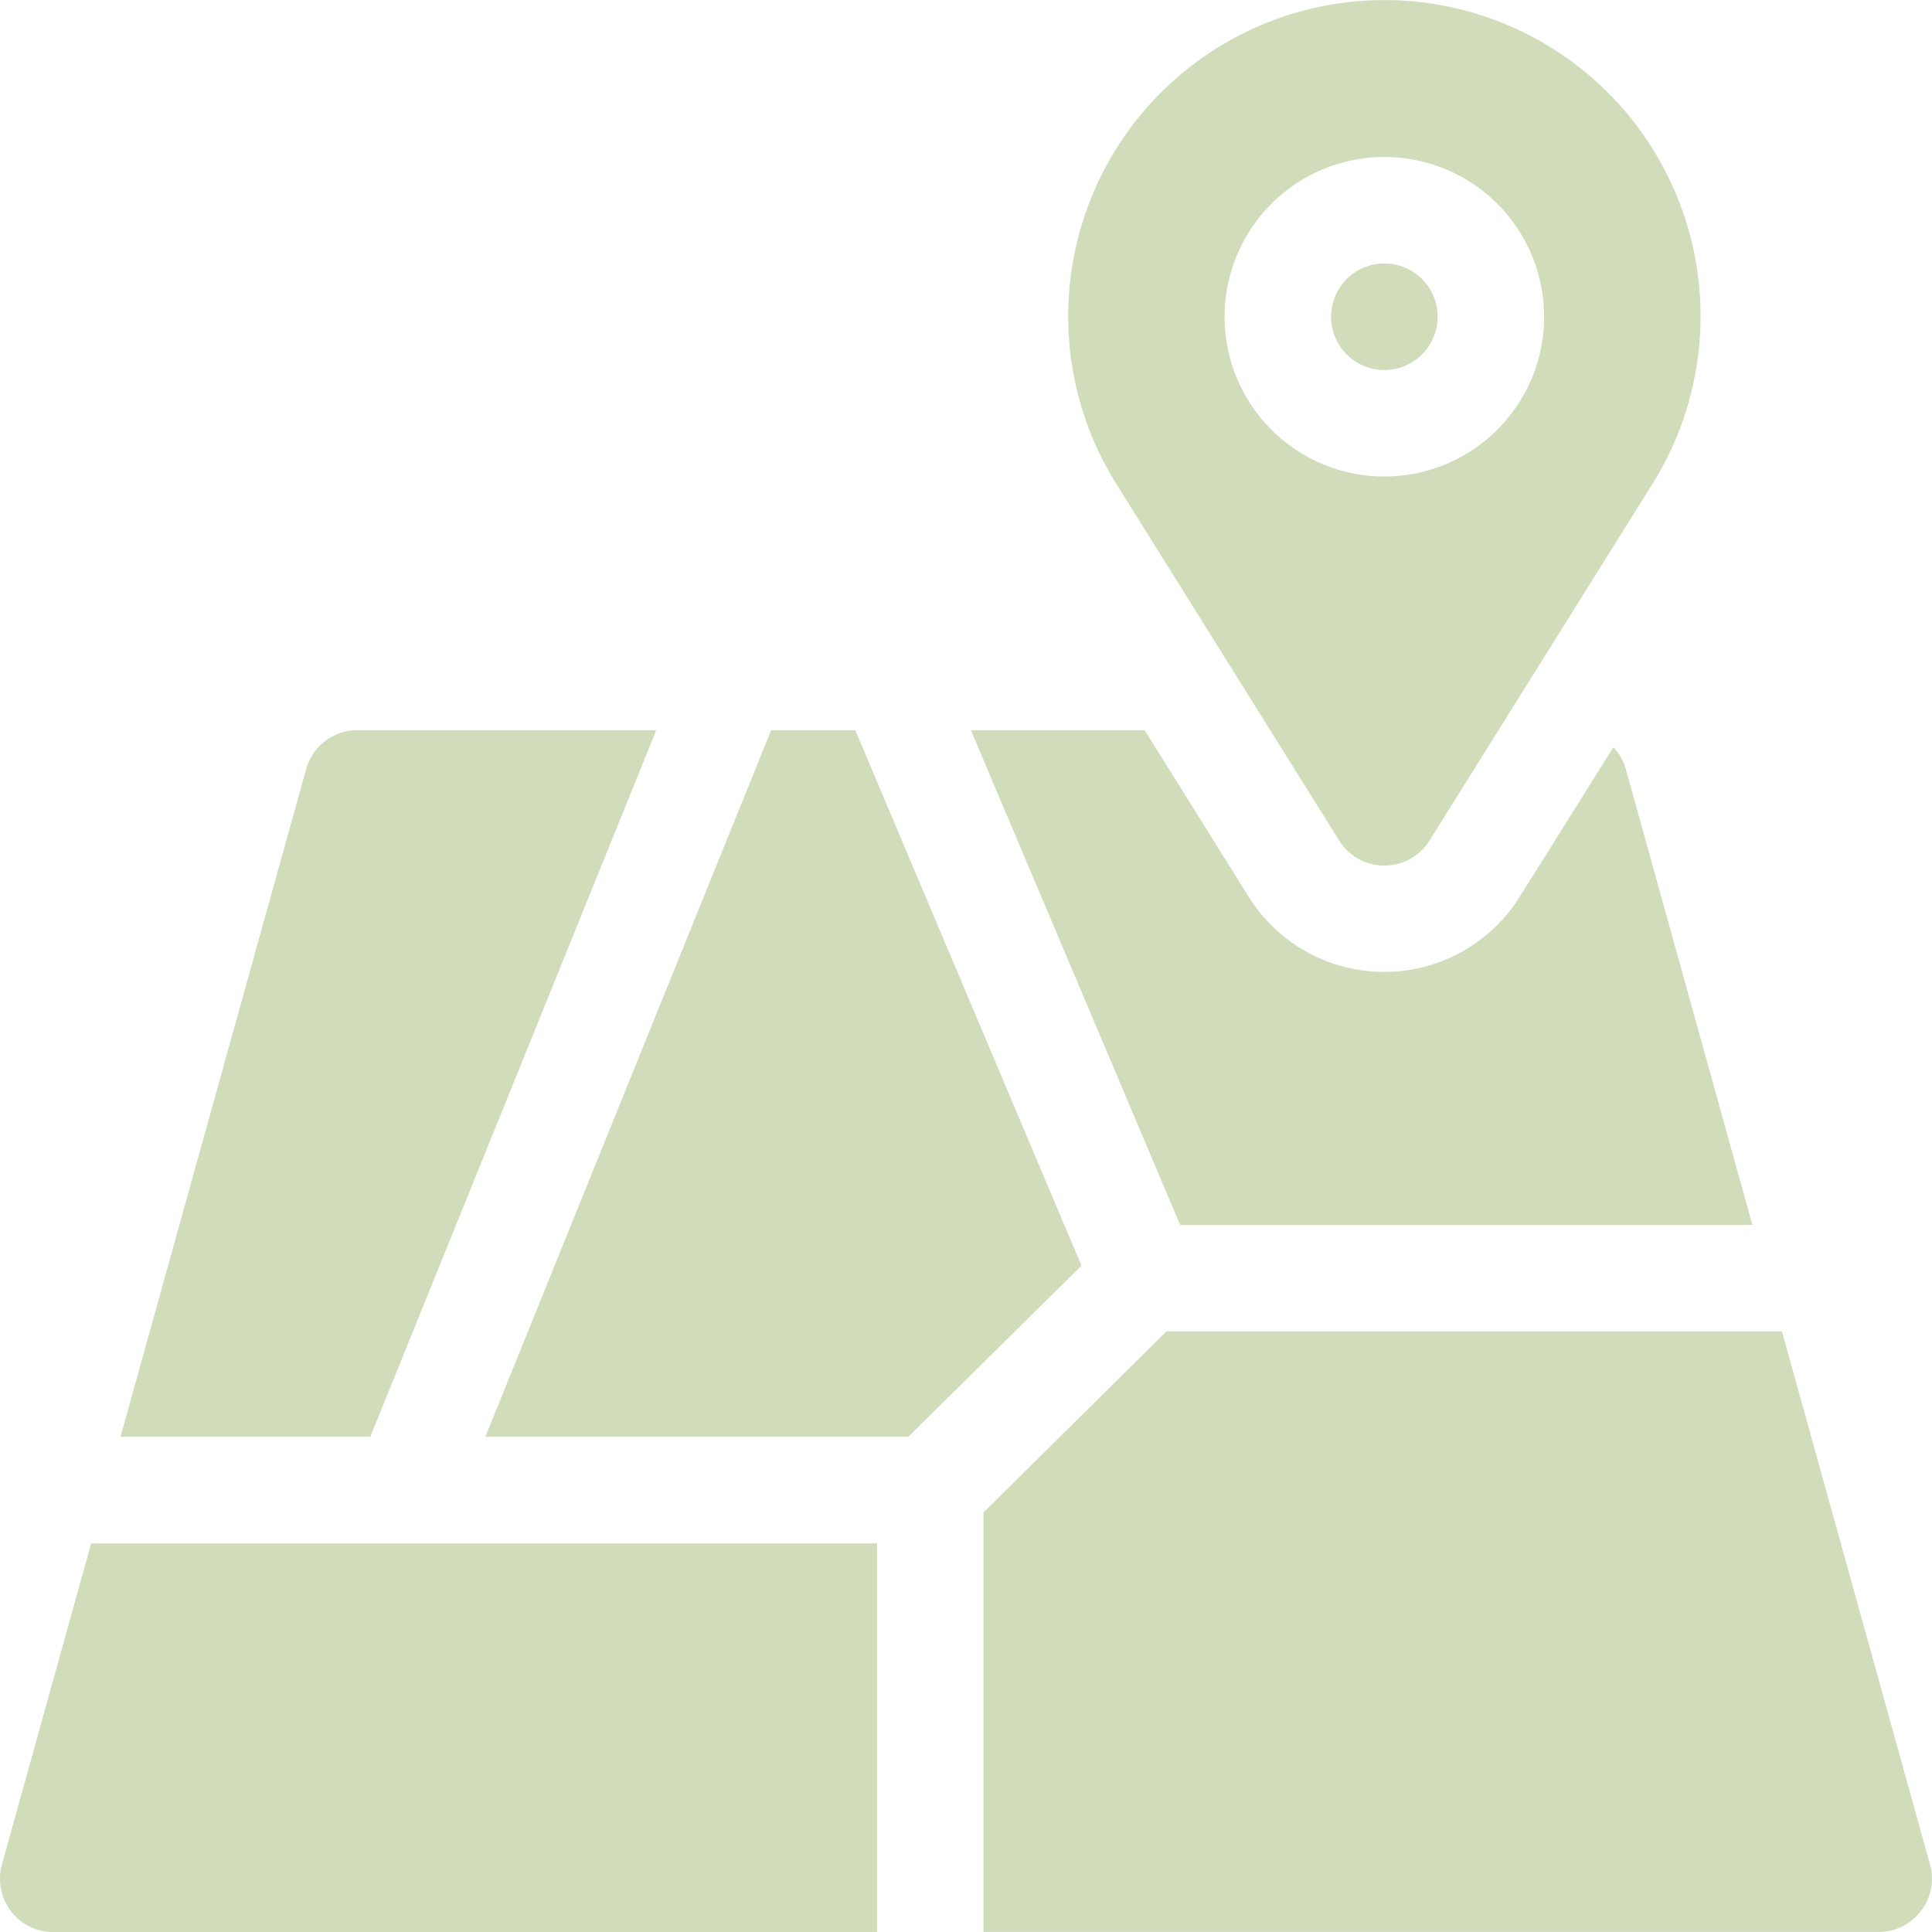 <svg xmlns="http://www.w3.org/2000/svg" width="35" height="35.002" viewBox="0 0 35 35.002">  <g id="cta-4-gis" transform="translate(0 0)">    <path id="Path_42038" data-name="Path 42038" d="M22.654,24H21.13L15.953,36.8h7.663l3.136-3.1Z" transform="translate(-7.16 -10.772)" fill="#d1ddba" />    <g id="Group_13513" data-name="Group 13513" transform="translate(0 0)">      <g id="Group_13514" data-name="Group 13514">        <path id="Path_42039" data-name="Path 42039" d="M13.666,24H8.253a.966.966,0,0,0-.931.708L3.96,36.8H8.486Z" transform="translate(-1.777 -10.772)" fill="#d1ddba" />        <path id="Path_42040" data-name="Path 42040" d="M.035,56.543a.966.966,0,0,0,.929,1.225H15.888V50.727H1.651Z" transform="translate(0 -22.766)" fill="#d1ddba" />        <path id="Path_42041" data-name="Path 42041" d="M49.472,53.416,46.79,43.759H35.639l-3.314,3.279v7.6H48.543a.966.966,0,0,0,.929-1.225" transform="translate(-14.508 -19.639)" fill="#d1ddba" />        <path id="Path_42042" data-name="Path 42042" d="M44.714,8.66a.965.965,0,1,1-.965.965.965.965,0,0,1,.965-.965" transform="translate(-19.635 -3.887)" fill="#d1ddba" />        <path id="Path_42043" data-name="Path 42043" d="M40.017,15.228a.965.965,0,0,0,1.636,0l4.04-6.463a5.728,5.728,0,1,0-9.715,0Zm.818-12.384a2.894,2.894,0,1,1-2.894,2.894,2.894,2.894,0,0,1,2.894-2.894" transform="translate(-15.756 0)" fill="#d1ddba" />        <path id="Path_42044" data-name="Path 42044" d="M46.067,32.962l-2.292-8.254a.967.967,0,0,0-.225-.4l-1.7,2.713a2.894,2.894,0,0,1-4.906,0L35.058,24H31.909L35.7,32.962Z" transform="translate(-14.321 -10.772)" fill="#d1ddba" />      </g>    </g>  </g></svg>